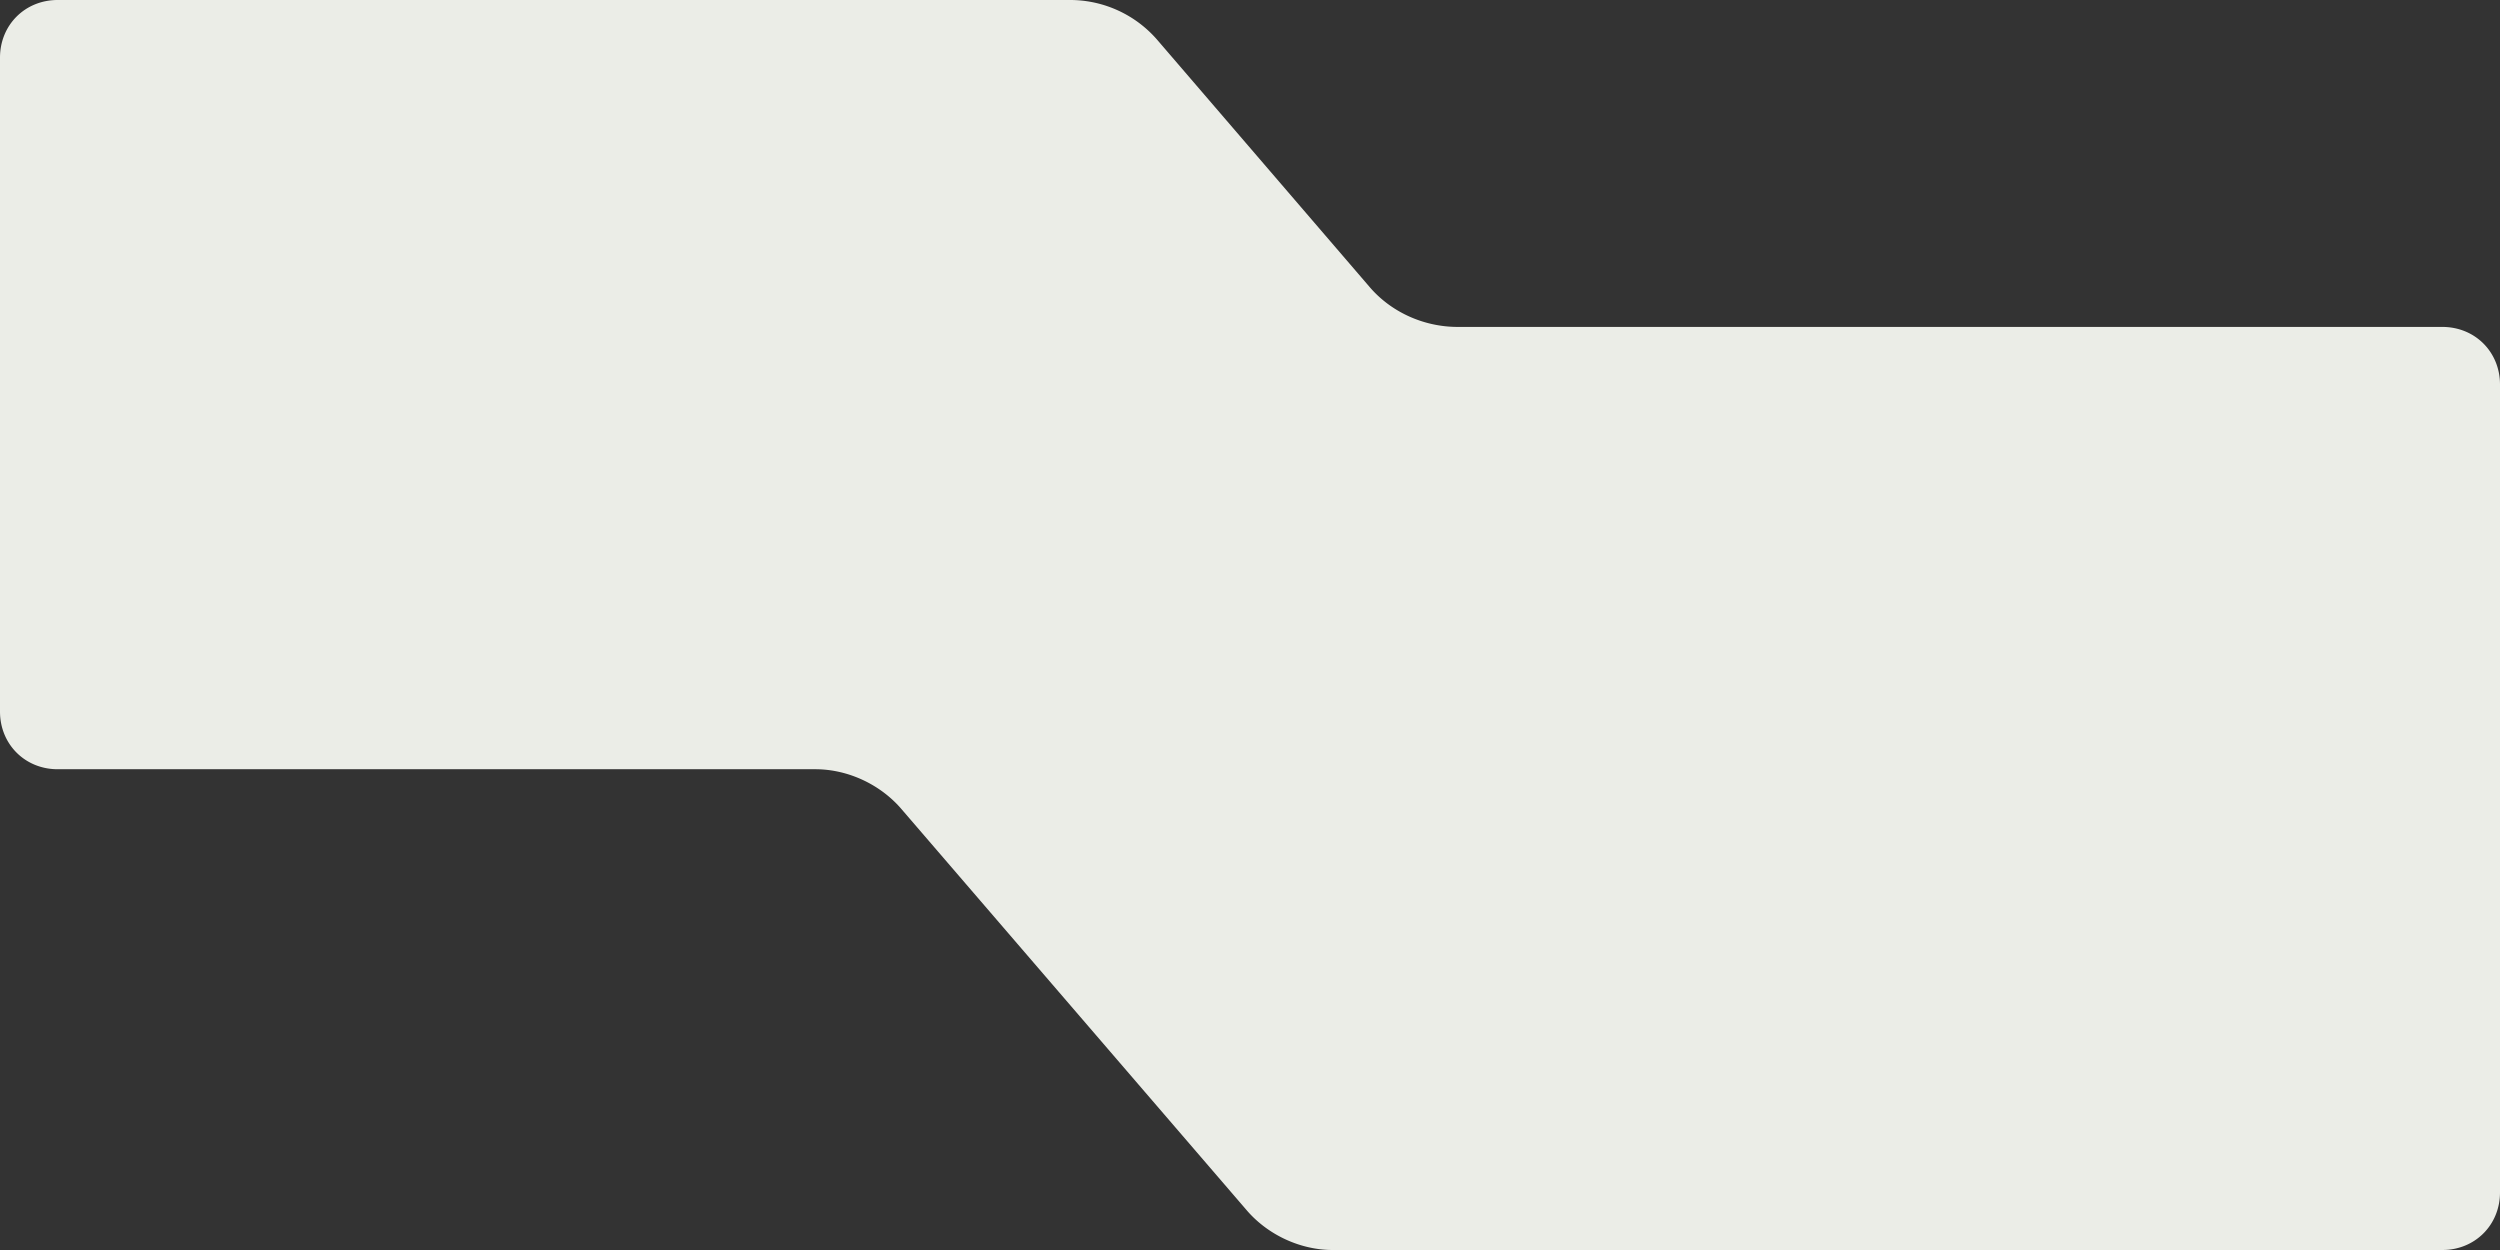 <?xml version="1.0" encoding="UTF-8"?> <svg xmlns="http://www.w3.org/2000/svg" viewBox="0 0 1300 650"><rect x="0" y="0" width="1300" height="650" fill="#333333" stroke="none"/><path fill="#ebede7" d="M712 149 602 21a60 60 0 0 0-45-21H30C13 0 0 13 0 30v340c0 17 13 30 30 30h394c17 0 34 8 45 21l179 208c11 13 28 21 45 21h577c17 0 30-13 30-30V200c0-17-13-30-30-30H758c-18 0-35-8-46-21Z"></path></svg> 
